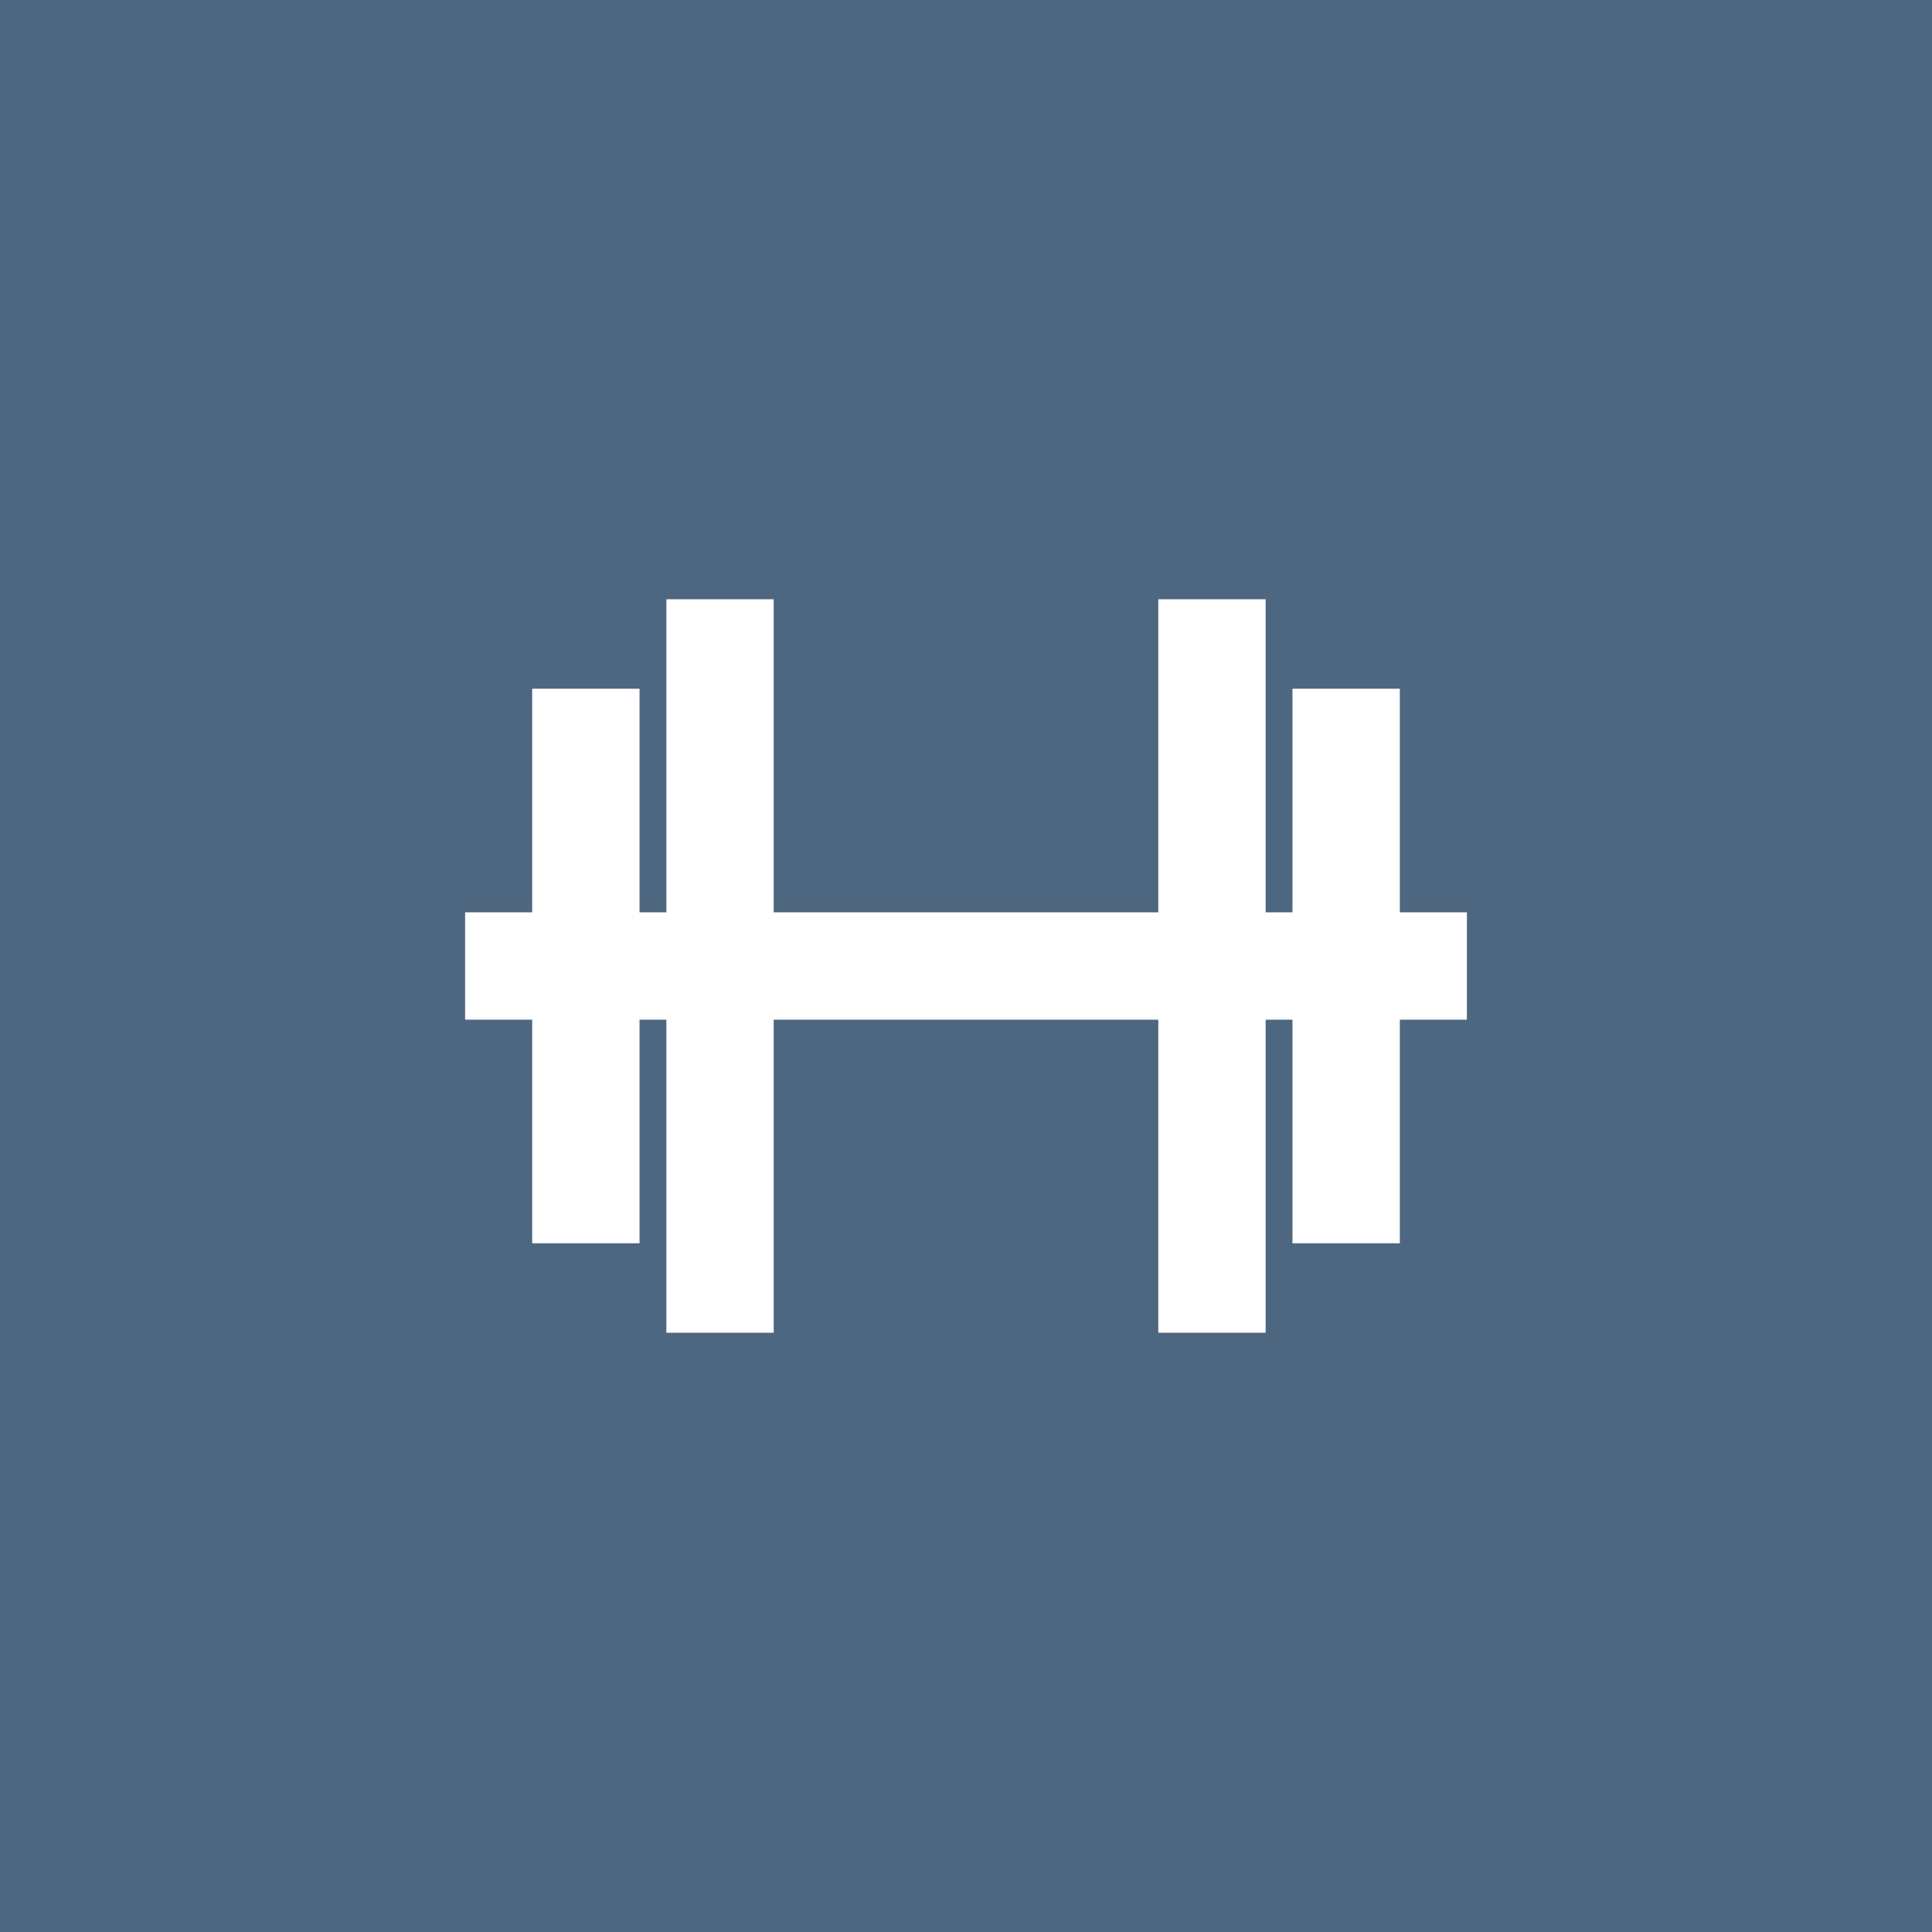 <svg width="72" height="72" viewBox="0 0 72 72" fill="none" xmlns="http://www.w3.org/2000/svg">
<rect width="72" height="72" fill="#4E6780"/>
<path d="M26.833 24.334V47.667" stroke="white" stroke-width="4" stroke-linecap="square" stroke-linejoin="bevel"/>
<path d="M52.667 36H19.333" stroke="white" stroke-width="4" stroke-linecap="square" stroke-linejoin="bevel"/>
<path d="M45.167 24.334V47.667" stroke="white" stroke-width="4" stroke-linecap="square" stroke-linejoin="bevel"/>
<path d="M21.833 27.666V44.333" stroke="white" stroke-width="4" stroke-linecap="square" stroke-linejoin="bevel"/>
<path d="M50.167 27.666V44.333" stroke="white" stroke-width="4" stroke-linecap="square" stroke-linejoin="bevel"/>
</svg>

